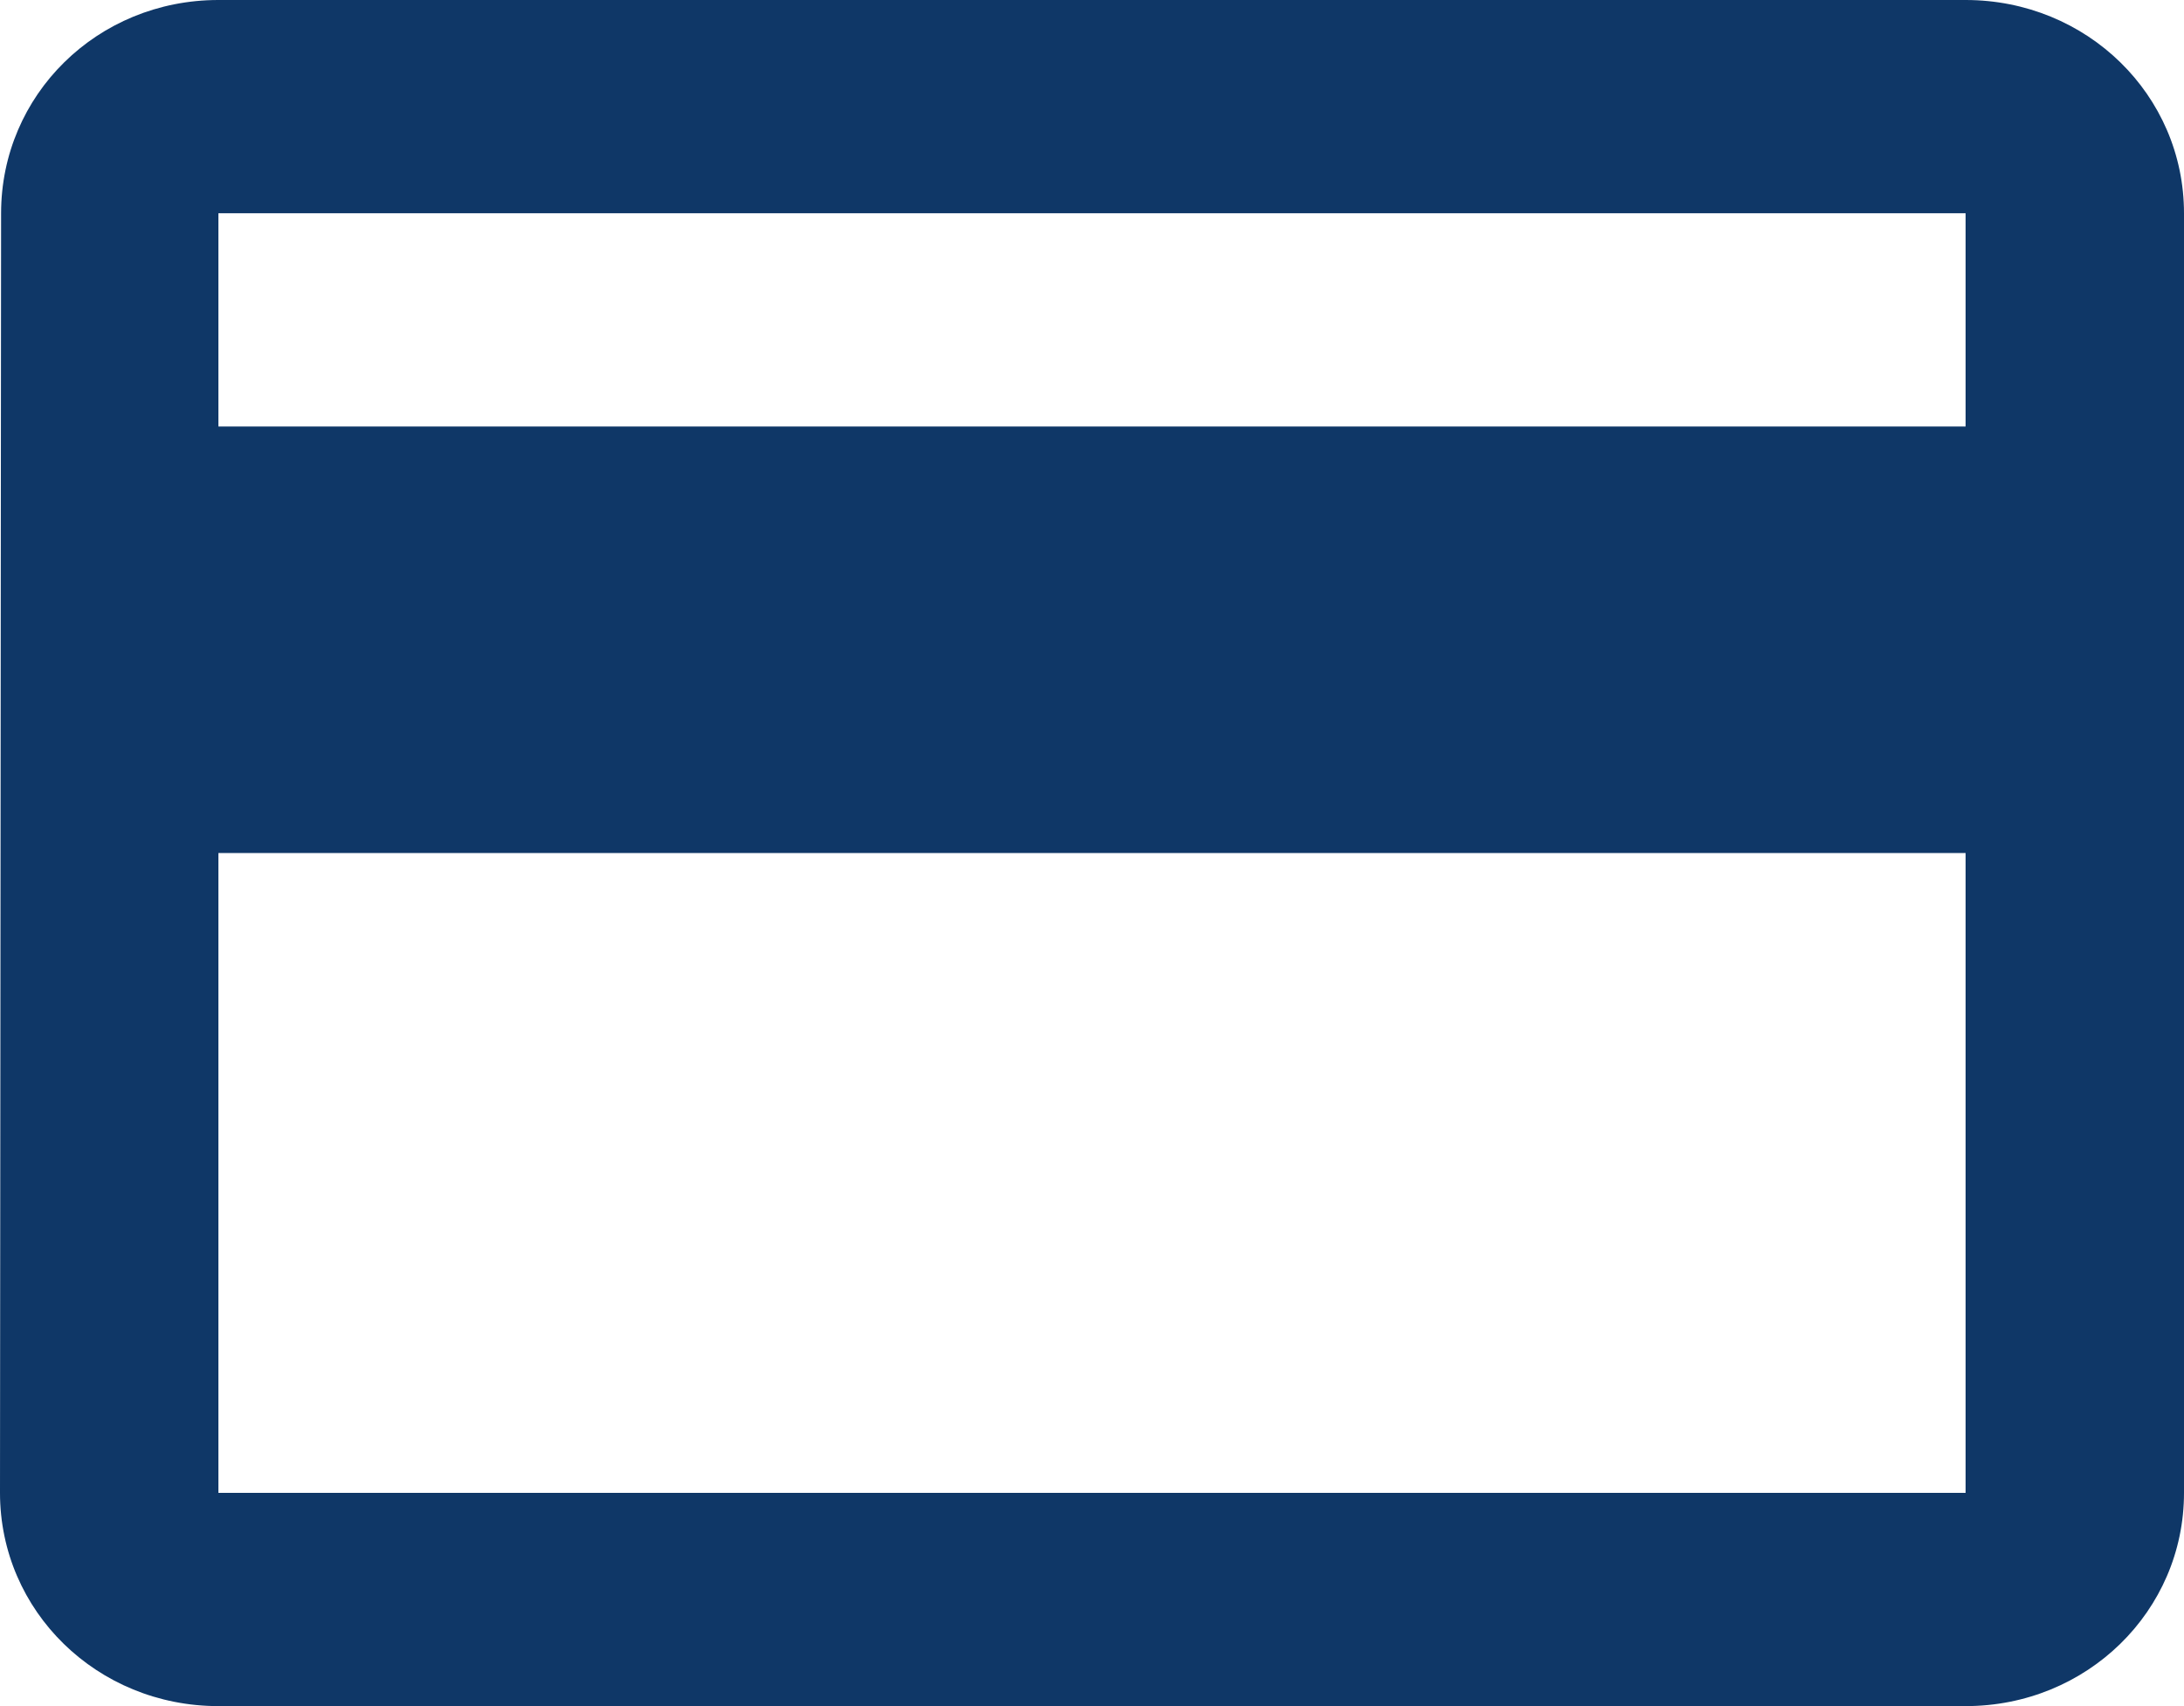<svg width="32" height="25" viewBox="0 0 32 25" fill="none" xmlns="http://www.w3.org/2000/svg">
<path d="M28.8 0H3.2C1.424 0 0.016 1.391 0.016 3.125L0 21.875C0 23.609 1.424 25 3.2 25H28.8C30.576 25 32 23.609 32 21.875V3.125C32 1.391 30.576 0 28.8 0ZM28.8 21.875H3.2V12.5H28.8V21.875ZM28.8 6.25H3.2V3.125H28.8V6.25Z" fill="#0F3767"/>
</svg>
